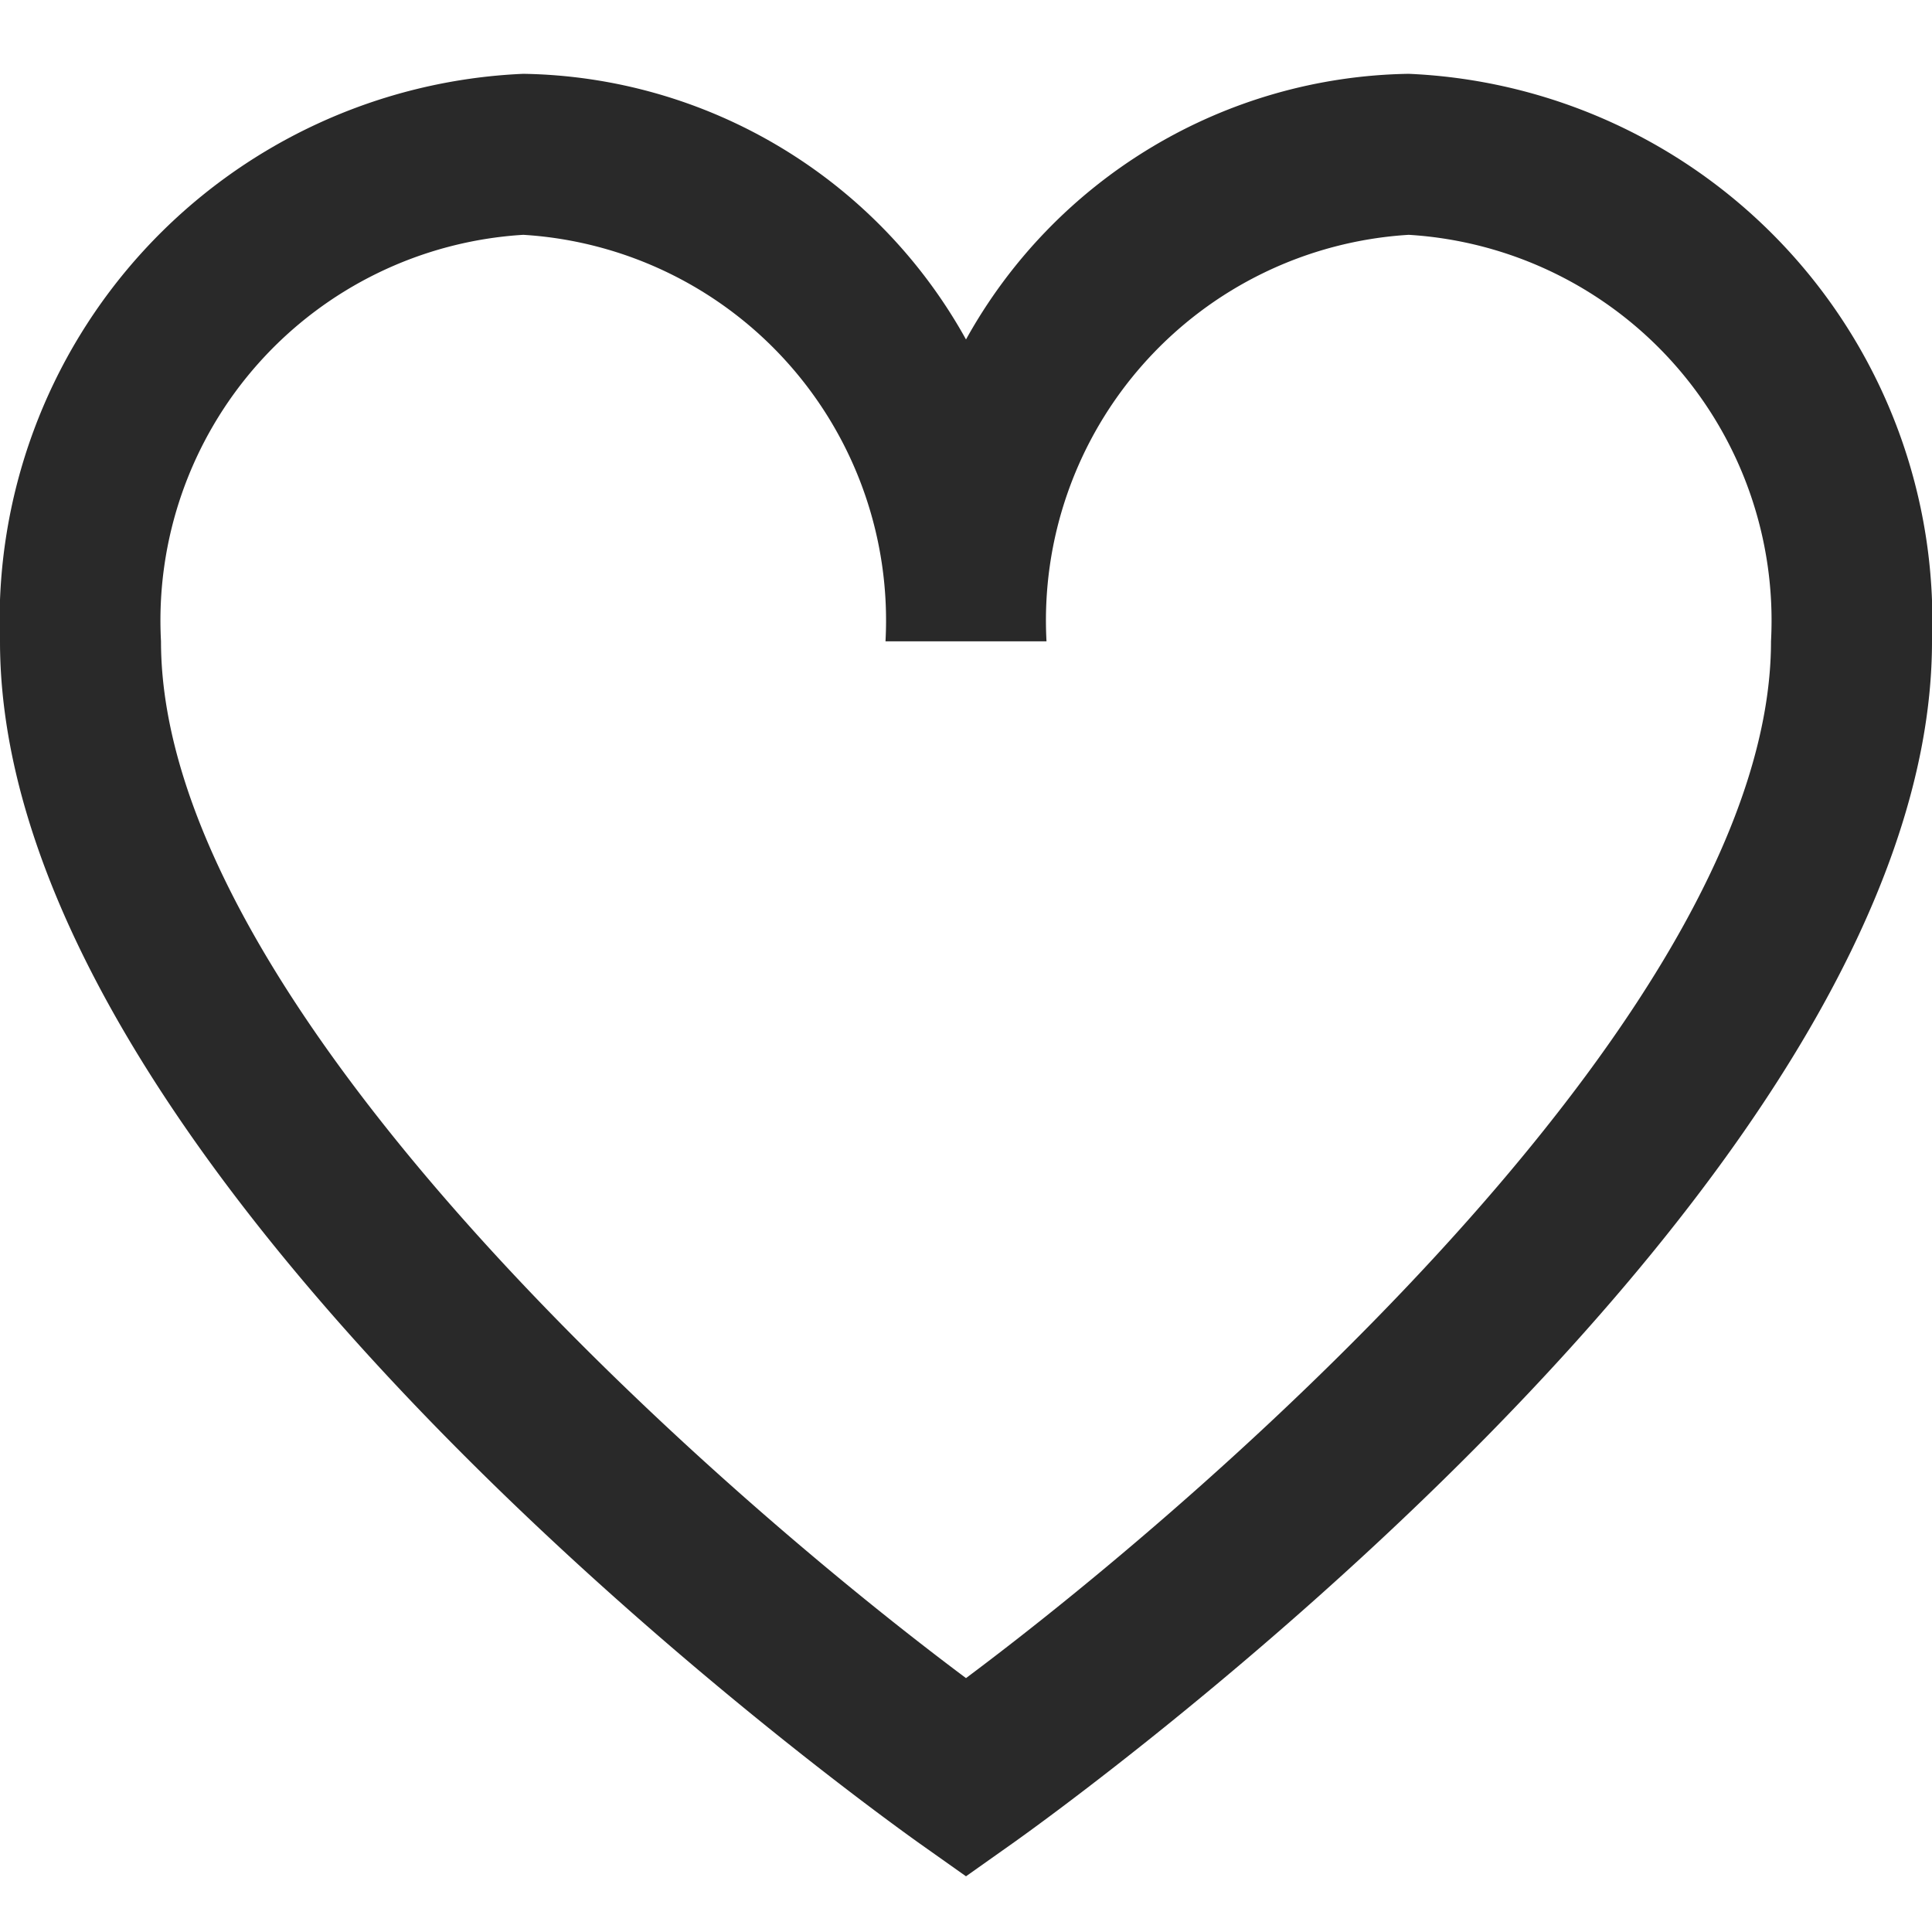 <?xml version="1.0" encoding="UTF-8"?> <svg xmlns="http://www.w3.org/2000/svg" xmlns:xlink="http://www.w3.org/1999/xlink" version="1.1" width="512" height="512" x="0" y="0" viewBox="0 0 24 24" xml:space="preserve"><g><path d="M17.5.917a6.4 6.4 0 0 0-5.5 3.3 6.4 6.4 0 0 0-5.5-3.3A6.8 6.8 0 0 0 0 7.967c0 6.775 10.956 14.6 11.422 14.932l.578.409.578-.409C13.044 22.569 24 14.742 24 7.967a6.8 6.8 0 0 0-6.5-7.05ZM12 20.846c-3.253-2.43-10-8.4-10-12.879a4.8 4.8 0 0 1 4.5-5.05 4.8 4.8 0 0 1 4.5 5.05h2a4.8 4.8 0 0 1 4.5-5.05 4.8 4.8 0 0 1 4.5 5.05c0 4.481-6.747 10.449-10 12.879Z" data-name="01 align center" fill="#292929" opacity="1" data-original="#000000"></path></g></svg> 